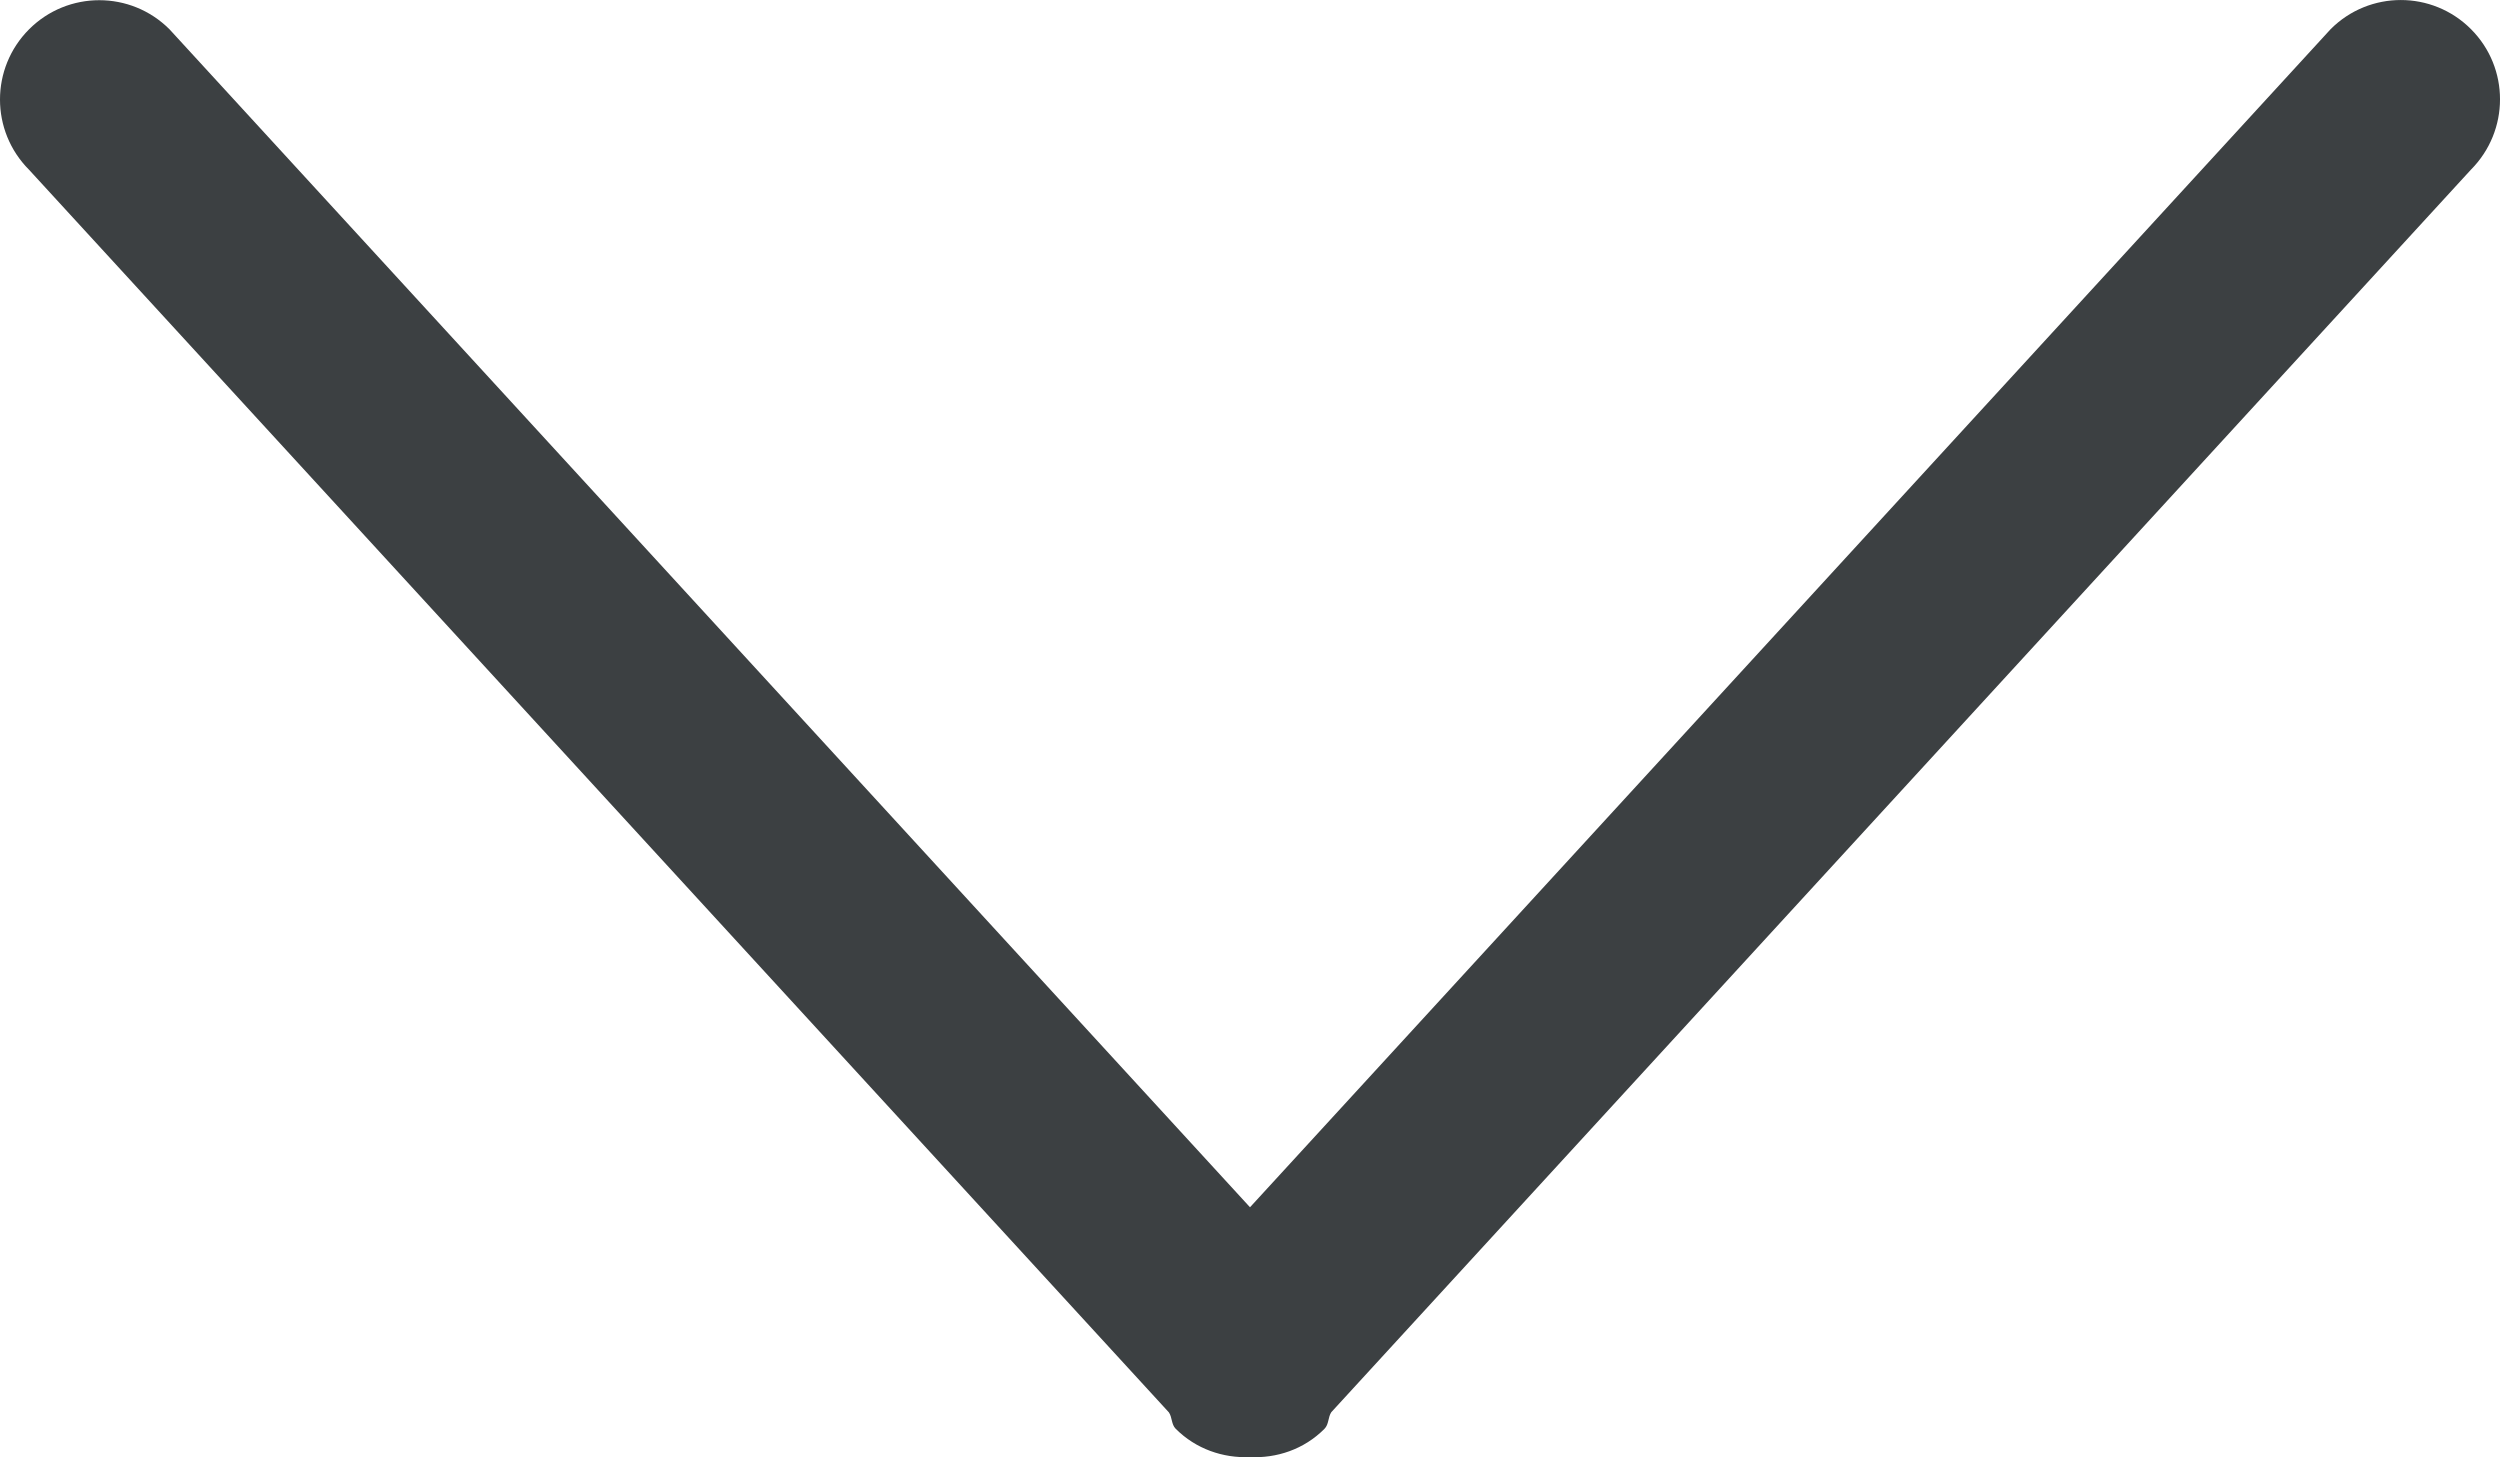 <!-- Generator: Adobe Illustrator 21.1.0, SVG Export Plug-In  -->
<svg version="1.1"
	 xmlns="http://www.w3.org/2000/svg" xmlns:xlink="http://www.w3.org/1999/xlink" xmlns:a="http://ns.adobe.com/AdobeSVGViewerExtensions/3.0/"
	 x="0px" y="0px" width="23.984px" height="13.979px" viewBox="0 0 23.984 13.979"
	 style="enable-background:new 0 0 23.984 13.979;" xml:space="preserve">
<style type="text/css">
	.st0{fill-rule:evenodd;clip-rule:evenodd;fill:#3C4042;}
</style>
<defs>
</defs>
<g id="_x36_4-interface_-_arrow_bottom_3_">
	<g>
		<path class="st0" d="M23.706,0.28c-0.372-0.373-0.975-0.373-1.347,0L11.992,11.582L1.626,0.281c-0.372-0.372-0.975-0.372-1.347,0
			c-0.372,0.373-0.372,0.975,0,1.348l10.935,11.921c0.033,0.049,0.022,0.113,0.065,0.157c0.195,0.195,0.454,0.282,0.71,0.272
			c0.258,0.012,0.52-0.073,0.717-0.271c0.044-0.044,0.033-0.11,0.066-0.16l10.933-11.92C24.077,1.254,24.077,0.652,23.706,0.28z"/>
	</g>
</g>
</svg>